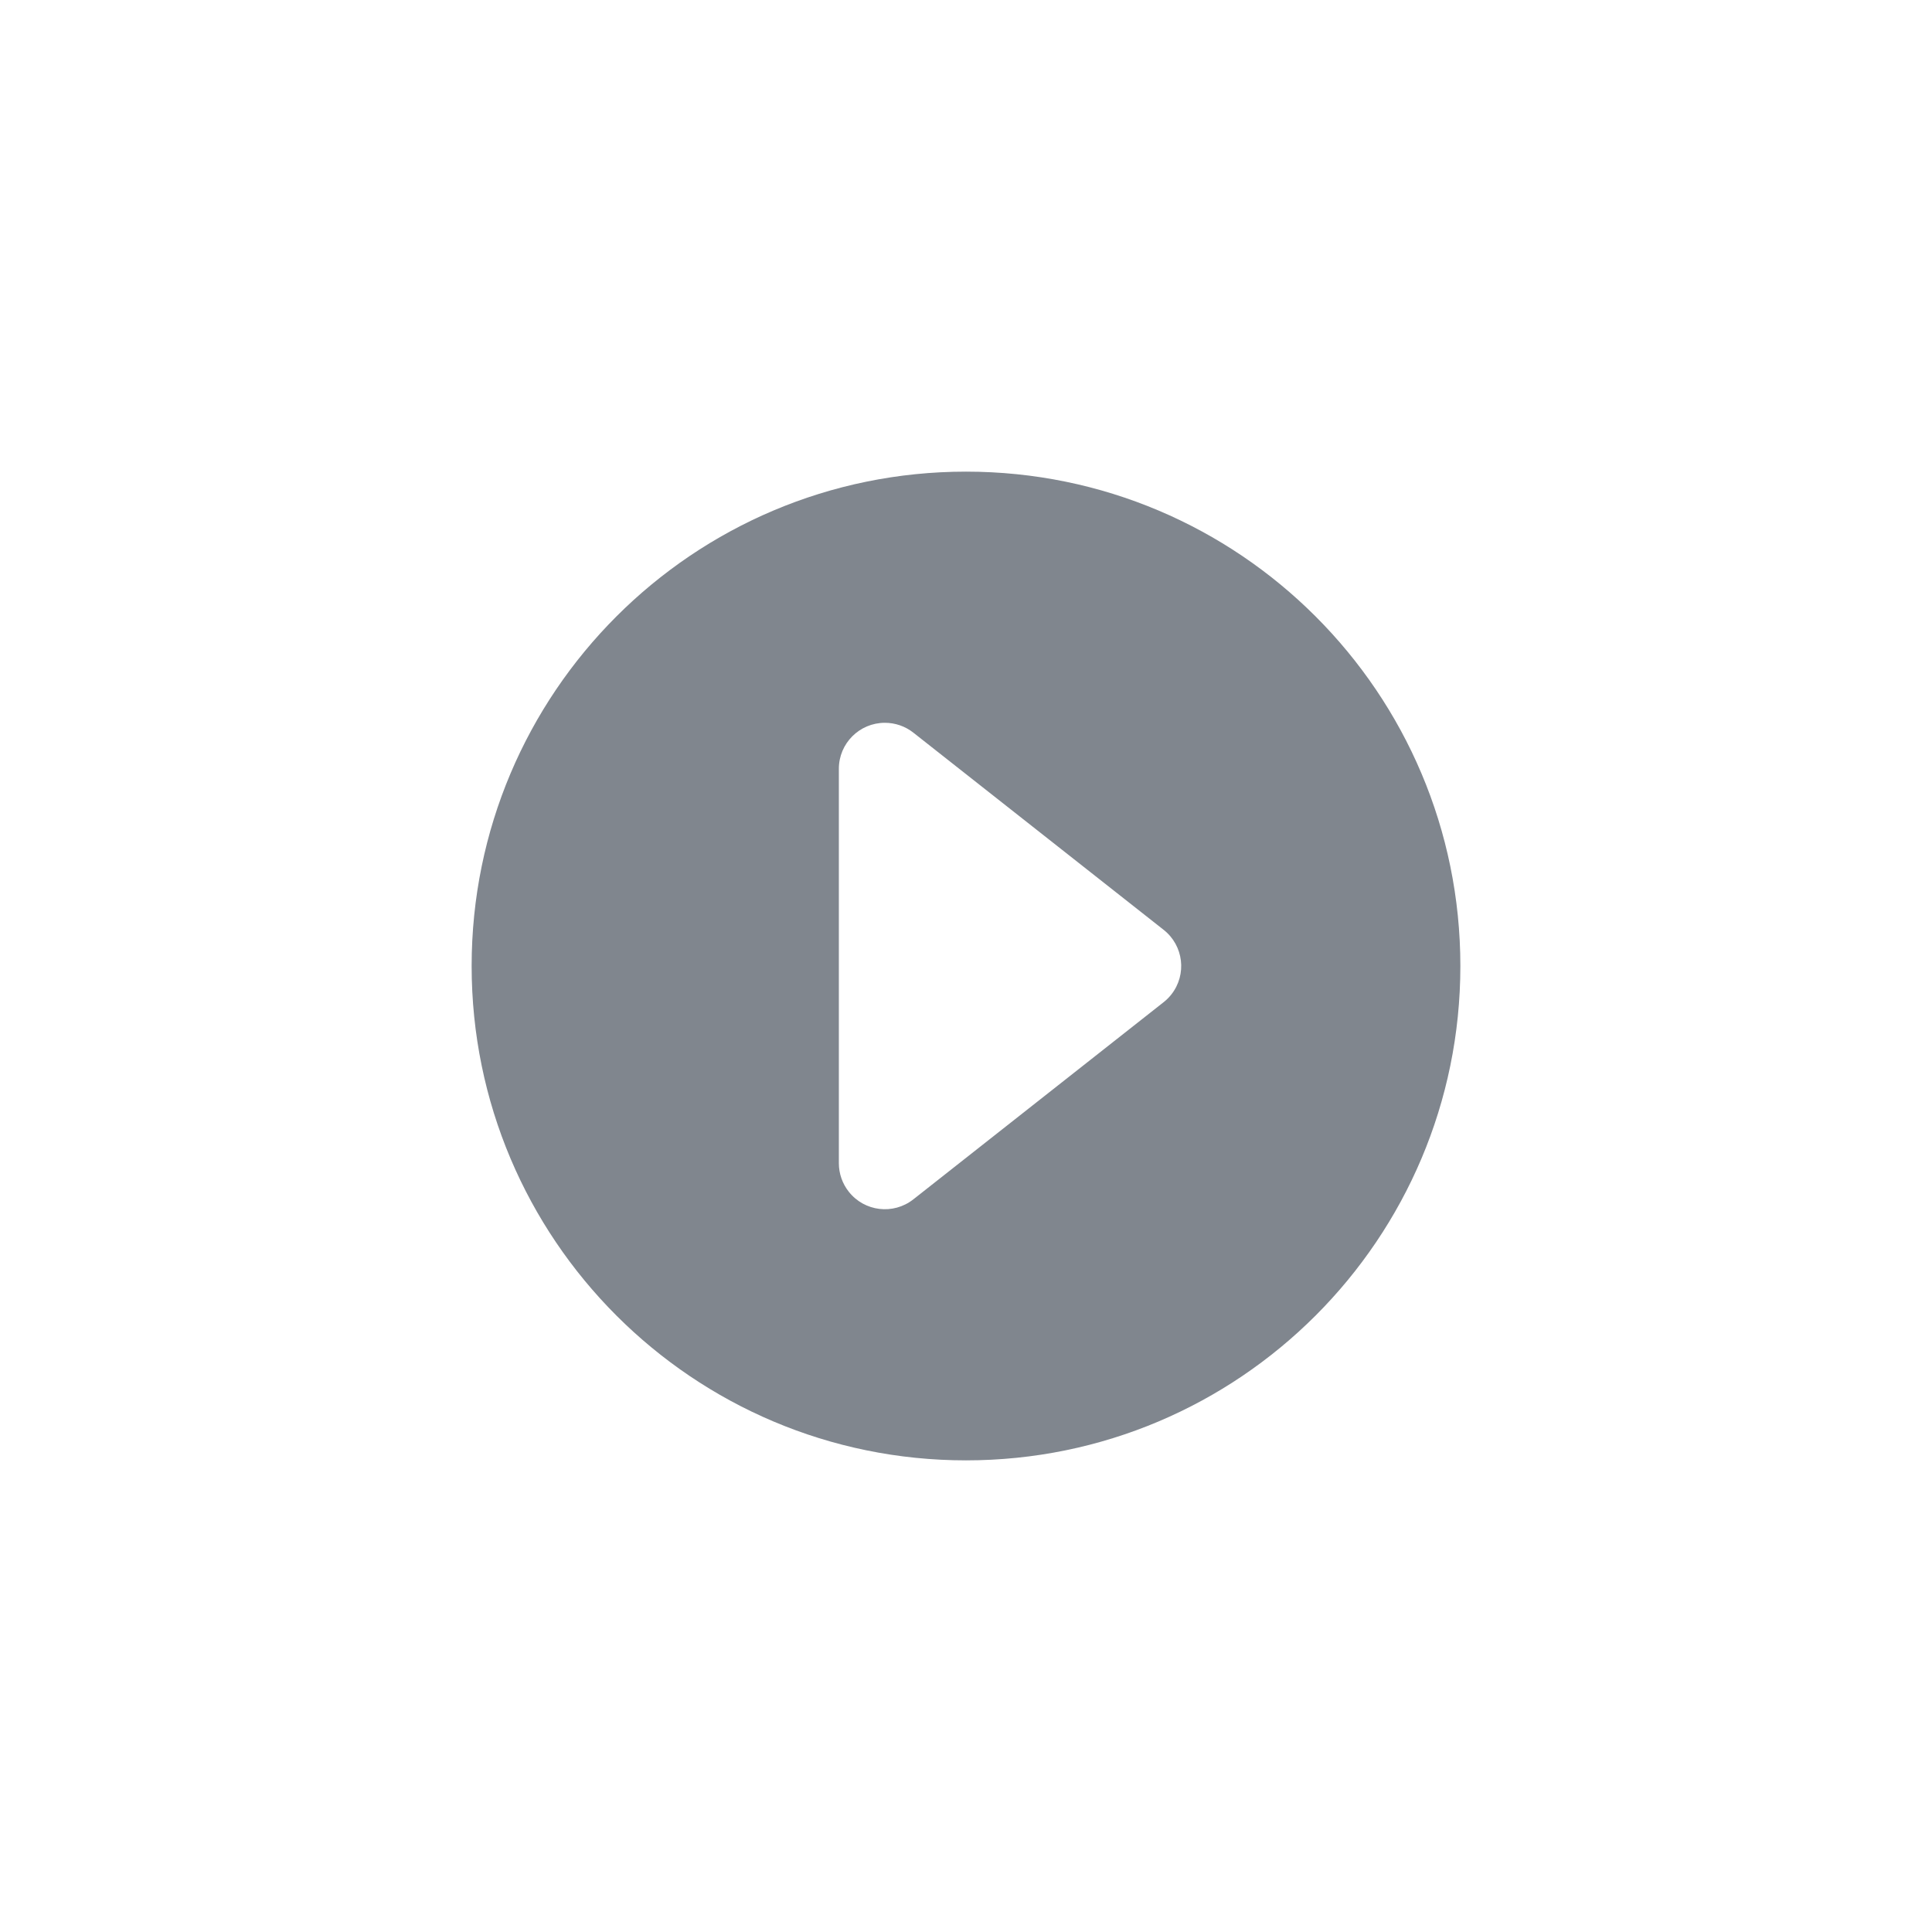 <svg xmlns="http://www.w3.org/2000/svg" width="42" height="42" viewBox="-10 -10 42 42"><path fill="#80868E" fill-rule="evenodd" d="M52,361.253 C57.936,361.253 62.747,366.064 62.747,372 C62.747,377.936 57.936,382.747 52,382.747 C46.064,382.747 41.253,377.936 41.253,372 C41.253,366.064 46.064,361.253 52,361.253 Z M50.236,366.713 C49.684,366.713 49.236,367.16 49.236,367.713 L49.236,367.713 L49.236,376.287 C49.236,376.512 49.312,376.73 49.451,376.906 C49.792,377.34 50.421,377.415 50.855,377.073 L50.855,377.073 L56.297,372.786 C56.359,372.737 56.415,372.681 56.464,372.619 C56.806,372.185 56.731,371.556 56.297,371.214 L56.297,371.214 L50.855,366.927 C50.679,366.788 50.461,366.713 50.236,366.713 Z" transform="translate(-41 -361)"/></svg>
